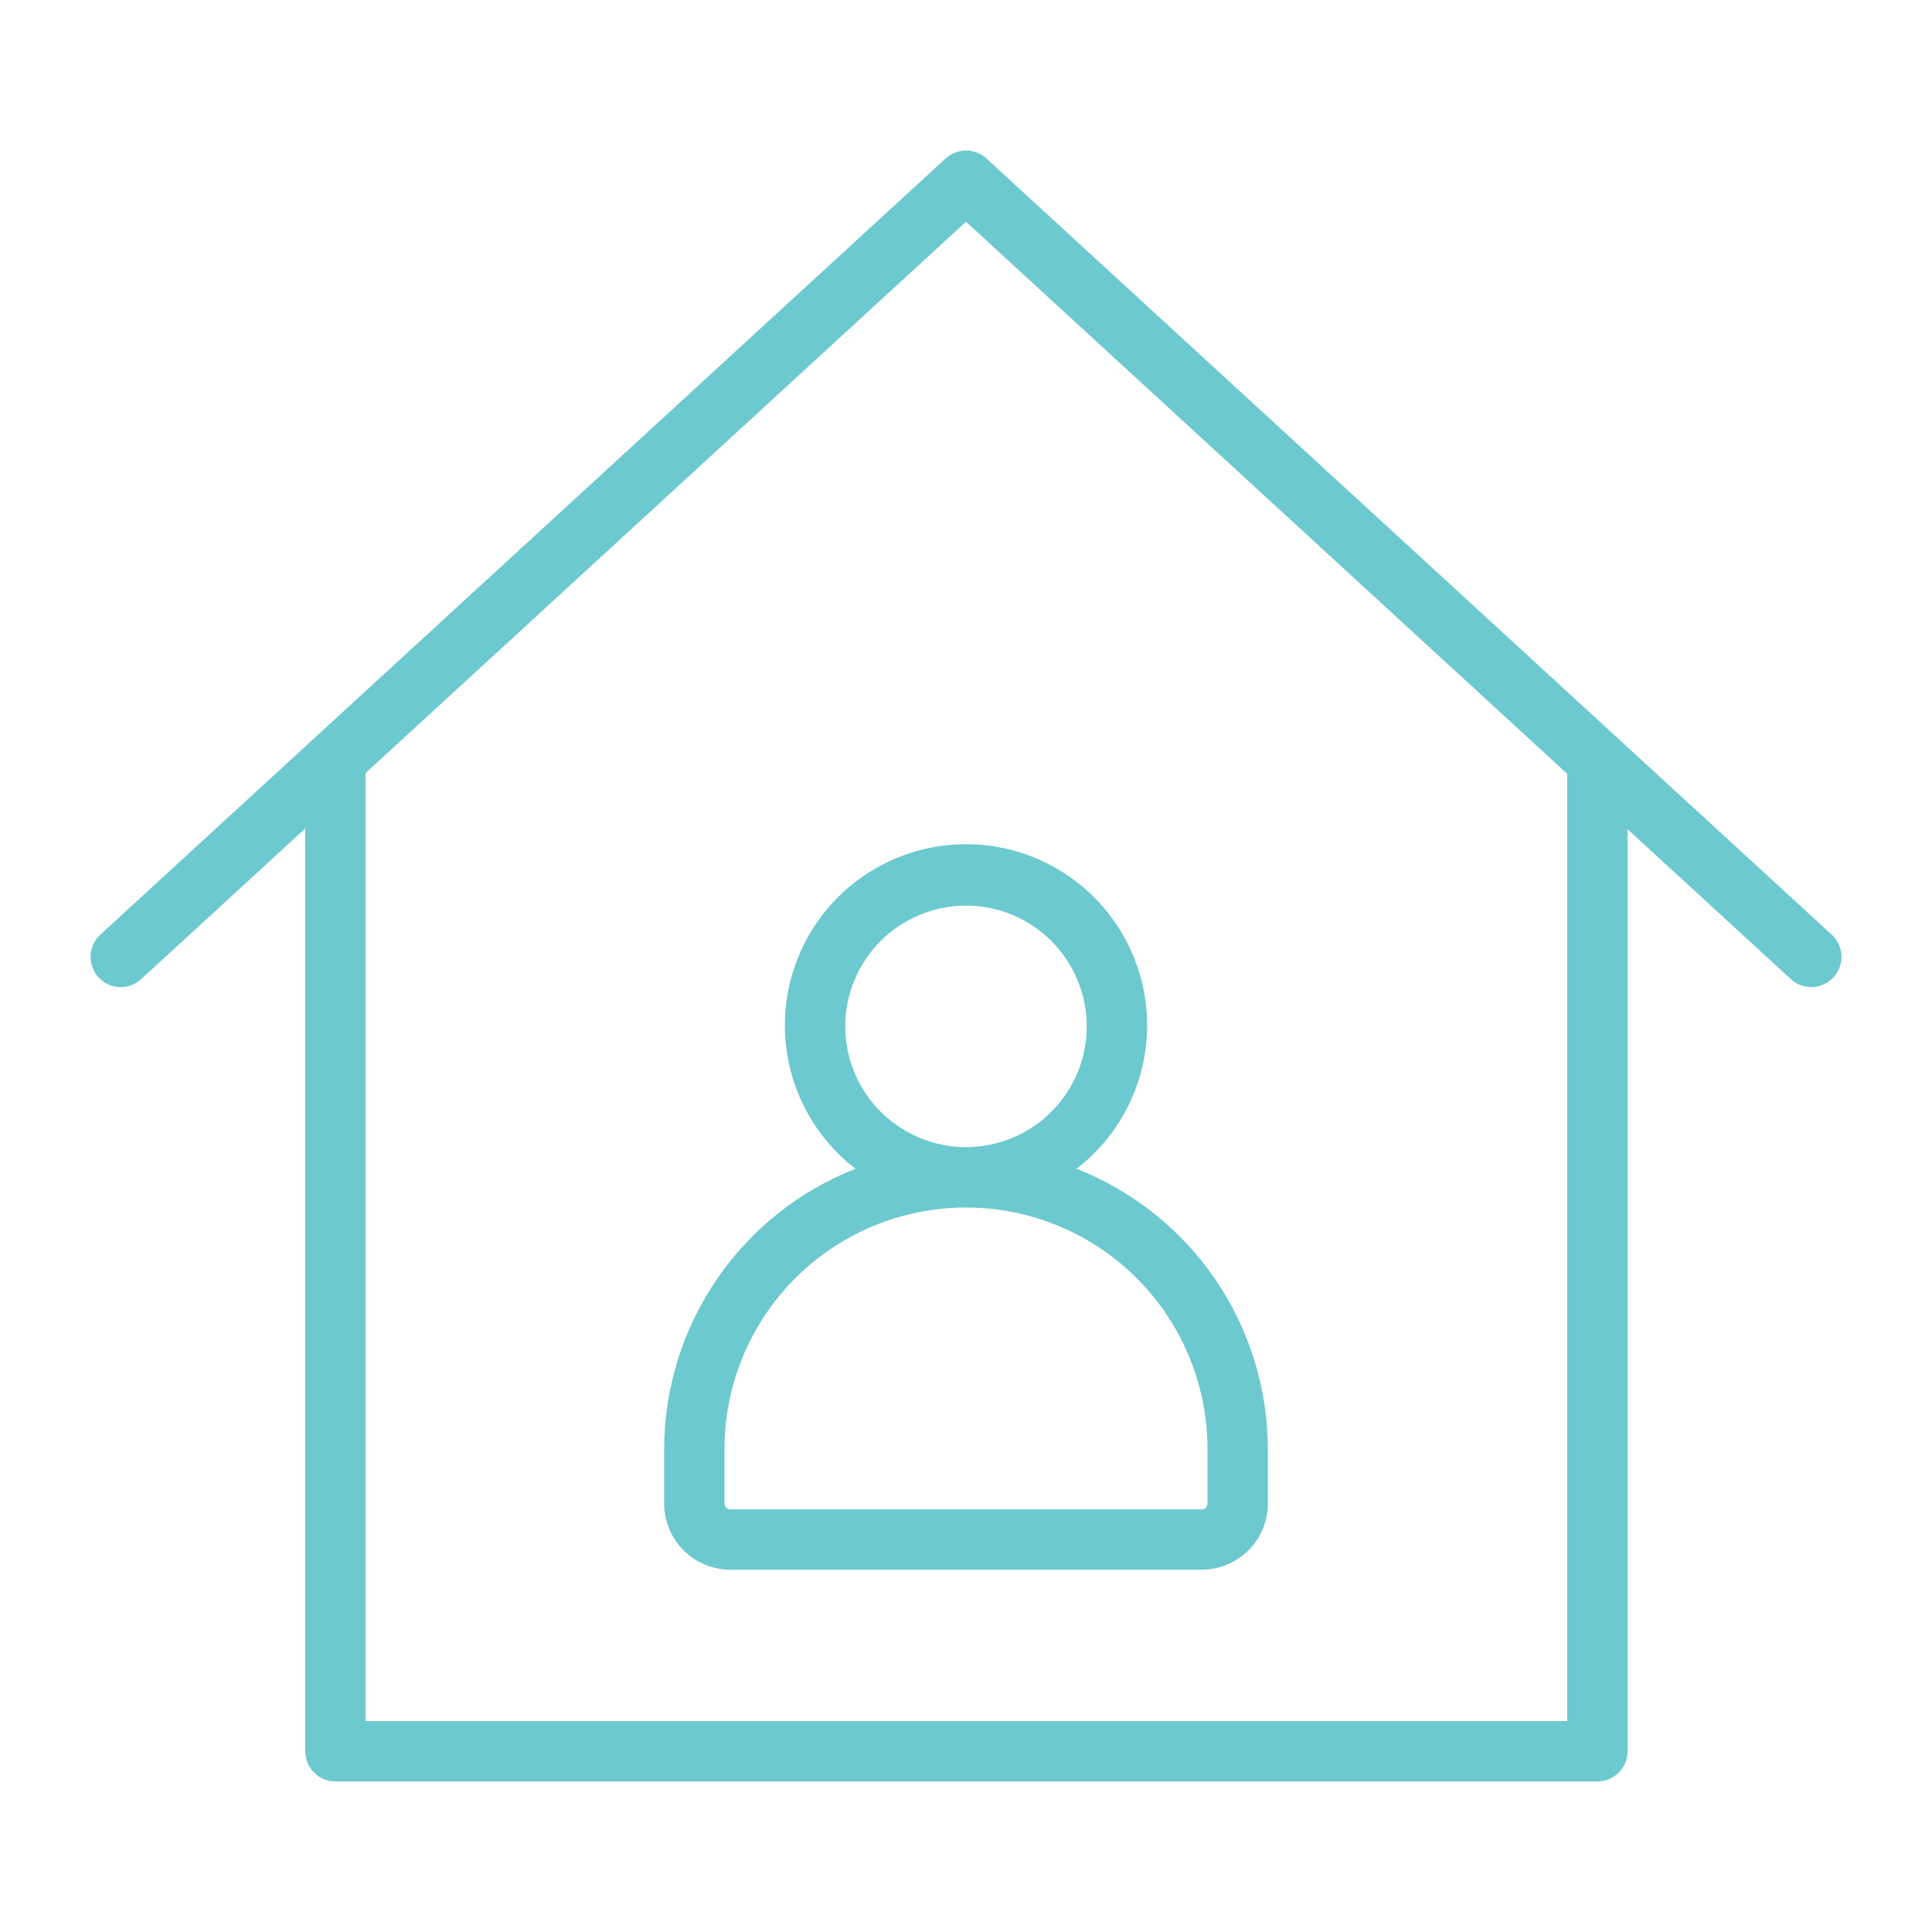 <?xml version="1.0" encoding="UTF-8"?>
<svg width="1200pt" height="1200pt" version="1.1" viewBox="0 0 1200 1200" xmlns="http://www.w3.org/2000/svg">
 <path d="m87.688 608.15 101.9-93.57v573.16c0 4.973 1.973 9.746 5.488 13.262 3.519 3.516 8.289 5.492 13.262 5.488h783.84c4.973 0.004 9.742-1.973 13.262-5.488 3.516-3.516 5.492-8.289 5.488-13.262v-572.69l101.39 93.098h-0.004c4.934 4.535 11.91 6.09 18.305 4.086 6.391-2.004 11.227-7.269 12.688-13.805 1.461-6.539-0.68-13.359-5.613-17.895l-131.9-121.12c-0.371-0.395-0.77-0.715-1.176-1.082l-391.93-359.88c-3.461-3.18-7.988-4.945-12.688-4.945s-9.227 1.766-12.688 4.945l-525 482.08v-0.004c-4.934 4.535-7.074 11.355-5.613 17.895 1.461 6.535 6.297 11.801 12.688 13.805 6.394 2.004 13.371 0.449 18.301-4.086zm512.31-470.43 373.43 342.9v588.37h-746.34v-588.84z" fill="#6cc9cf"/>
 <path d="m453.68 975h292.64c10.918-0.012 21.383-4.356 29.105-12.074 7.719-7.723 12.062-18.188 12.074-29.105v-33.82c-0.082-37.578-11.449-74.262-32.637-105.3-21.184-31.039-51.207-54.992-86.172-68.758 24.957-19.238 40.699-48.062 43.395-79.461 2.699-31.395-7.894-62.484-29.199-85.699-21.309-23.215-51.375-36.434-82.887-36.434s-61.578 13.219-82.887 36.434c-21.305 23.215-31.898 54.305-29.199 85.699 2.695 31.398 18.438 60.223 43.395 79.461-34.965 13.766-64.988 37.719-86.172 68.758-21.188 31.035-32.555 67.719-32.637 105.3v33.82c0.012 10.918 4.356 21.383 12.074 29.105 7.723 7.719 18.188 12.062 29.105 12.074zm71.32-337.5c0-19.891 7.902-38.969 21.969-53.031 14.062-14.066 33.141-21.969 53.031-21.969s38.969 7.902 53.031 21.969c14.066 14.062 21.969 33.141 21.969 53.031s-7.902 38.969-21.969 53.031c-14.062 14.066-33.141 21.969-53.031 21.969-19.887-0.02-38.949-7.93-53.012-21.988-14.059-14.062-21.969-33.125-21.988-53.012zm-75 262.5c0-53.59 28.59-103.11 75-129.9 46.41-26.797 103.59-26.797 150 0 46.41 26.793 75 76.312 75 129.9v33.82c0 2.031-1.648 3.68-3.68 3.68h-292.64c-2.031 0-3.68-1.648-3.68-3.68z" fill="#6cc9cf"/>
</svg>
